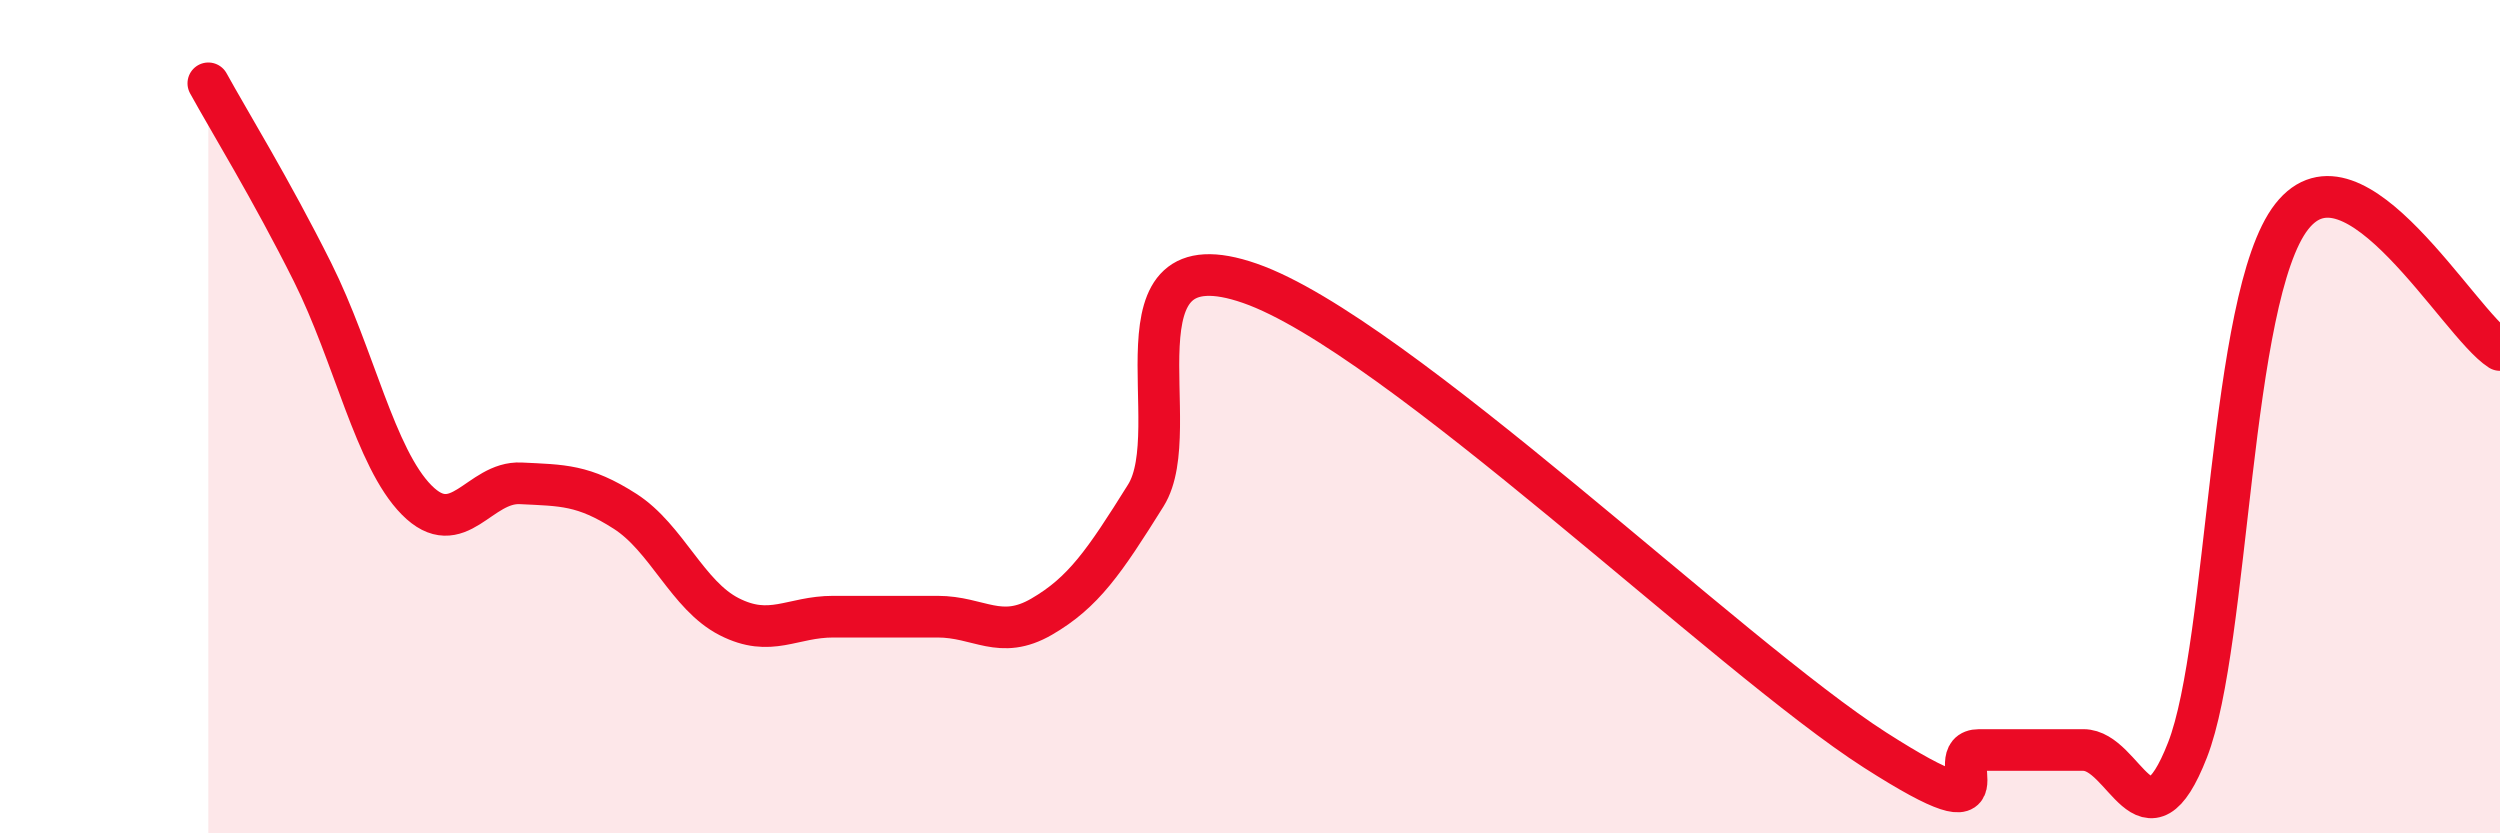 
    <svg width="60" height="20" viewBox="0 0 60 20" xmlns="http://www.w3.org/2000/svg">
      <path
        d="M 5,2 C 5.5,2.91 6.5,4.53 7.5,6.53 C 8.5,8.53 9,10.99 10,12 C 11,13.01 11.5,11.55 12.5,11.6 C 13.5,11.65 14,11.63 15,12.27 C 16,12.91 16.5,14.29 17.5,14.8 C 18.5,15.31 19,14.8 20,14.8 C 21,14.8 21.5,14.8 22.5,14.8 C 23.5,14.8 24,15.38 25,14.8 C 26,14.22 26.5,13.49 27.5,11.89 C 28.5,10.29 26.5,5.58 30,6.8 C 33.5,8.02 41.5,15.76 45,18 C 48.5,20.24 46.5,18 47.5,18 C 48.5,18 49,18 50,18 C 51,18 51.5,20.56 52.5,18 C 53.5,15.44 53.5,7.12 55,5.2 C 56.5,3.28 59,7.76 60,8.4L60 20L5 20Z"
        fill="#EB0A25"
        opacity="0.1"
        stroke-linecap="round"
        stroke-linejoin="round"
      />
      <path
        d="M 5,2 C 5.5,2.91 6.5,4.53 7.5,6.53 C 8.5,8.53 9,10.99 10,12 C 11,13.01 11.5,11.55 12.5,11.6 C 13.5,11.65 14,11.63 15,12.27 C 16,12.91 16.5,14.29 17.5,14.8 C 18.5,15.31 19,14.8 20,14.8 C 21,14.8 21.5,14.8 22.5,14.8 C 23.5,14.8 24,15.38 25,14.8 C 26,14.22 26.5,13.49 27.5,11.89 C 28.5,10.29 26.5,5.58 30,6.8 C 33.5,8.02 41.5,15.76 45,18 C 48.5,20.24 46.5,18 47.5,18 C 48.5,18 49,18 50,18 C 51,18 51.5,20.56 52.5,18 C 53.5,15.44 53.5,7.12 55,5.2 C 56.5,3.28 59,7.76 60,8.4"
        stroke="#EB0A25"
        stroke-width="1"
        fill="none"
        stroke-linecap="round"
        stroke-linejoin="round"
      />
    </svg>
  